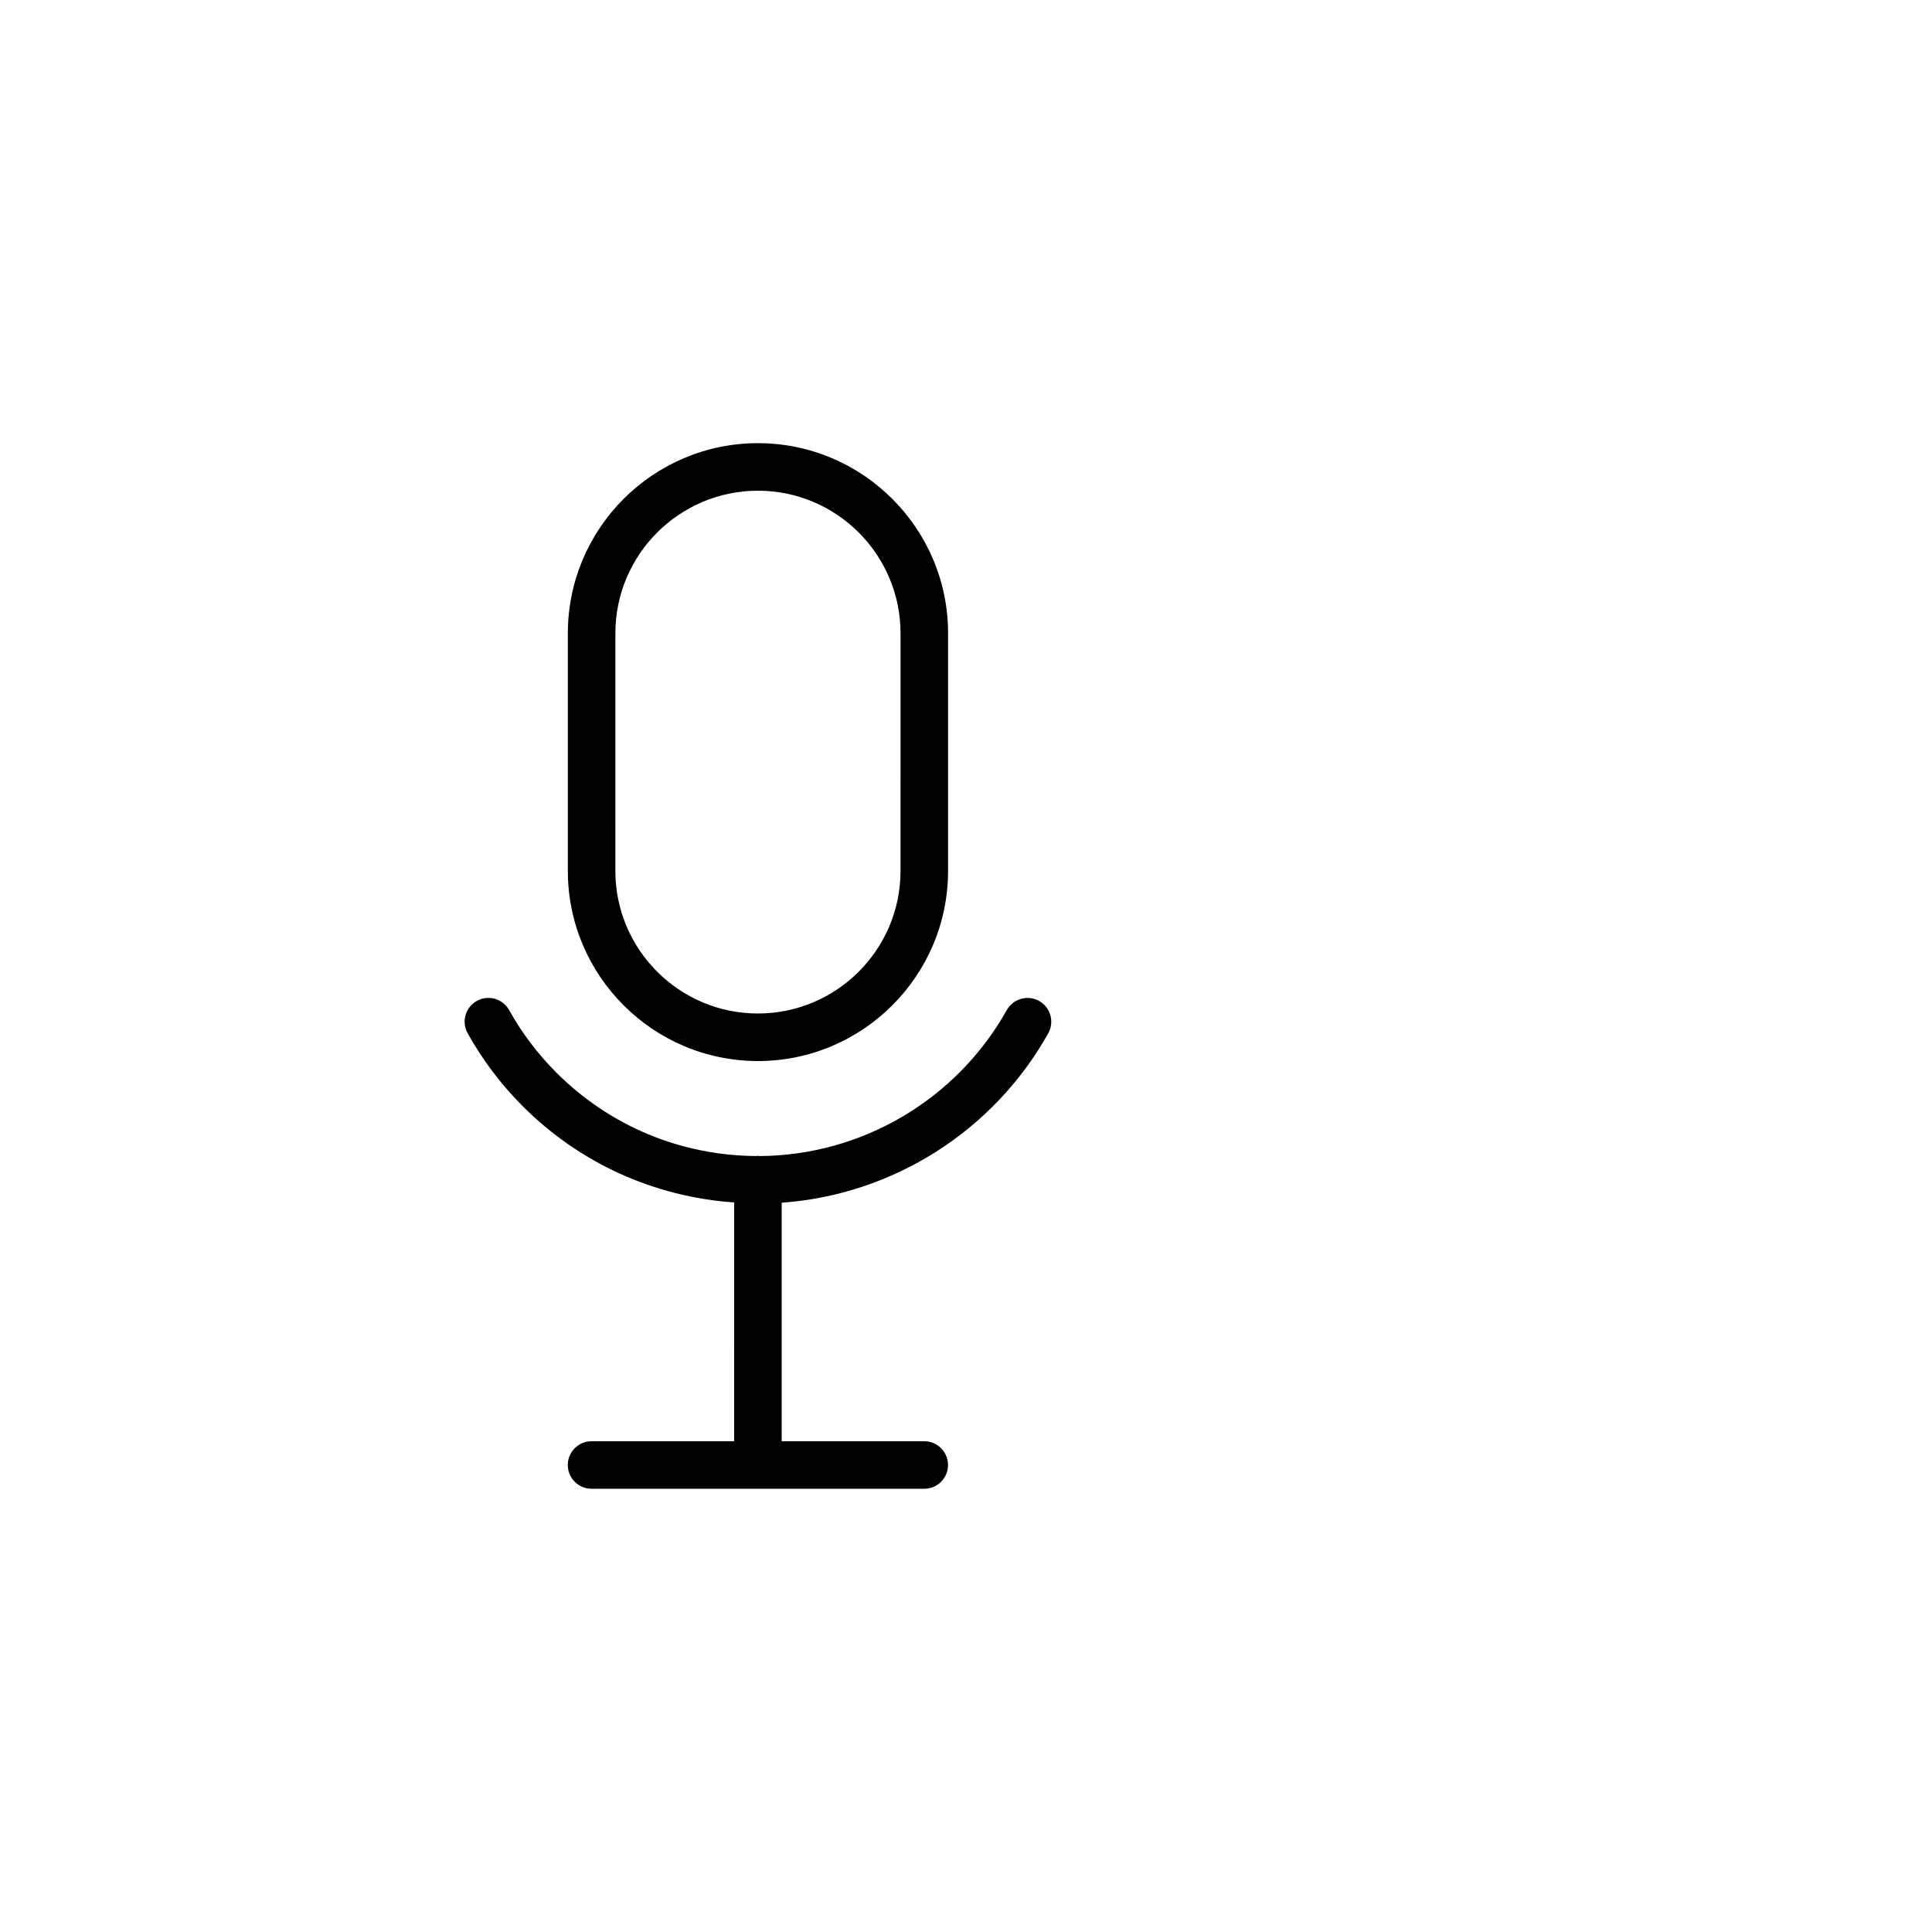 <?xml version="1.0" encoding="UTF-8"?>
<!-- Uploaded to: ICON Repo, www.svgrepo.com, Generator: ICON Repo Mixer Tools -->
<svg fill="#000000" width="800px" height="800px" version="1.1" viewBox="144 144 512 512" xmlns="http://www.w3.org/2000/svg">
 <path d="m267.93 417.82c-1.691-3.039-0.598-6.871 2.434-8.566 3.031-1.684 6.871-0.605 8.566 2.438 3.371 6.051 7.578 11.617 12.5 16.547 14.207 14.203 33.066 22.043 53.133 22.121 0.105-0.004 0.195-0.059 0.301-0.059 0.117 0 0.211 0.059 0.324 0.066 27.176-0.117 52.301-14.914 65.621-38.684 1.703-3.039 5.543-4.109 8.574-2.414 3.031 1.699 4.109 5.535 2.414 8.57-14.566 25.996-41.238 42.785-70.641 44.898l-0.004 63.207h37.785c3.477 0 6.297 2.82 6.297 6.297 0 3.477-2.82 6.297-6.297 6.297h-88.168c-3.477 0-6.297-2.82-6.297-6.297 0-3.477 2.82-6.297 6.297-6.297h37.785l0.004-63.281c-21.172-1.484-40.891-10.363-56.043-25.52-5.738-5.754-10.652-12.25-14.586-19.324zm26.555-43.016v-62.977c0-27.781 22.602-50.383 50.383-50.383s50.383 22.602 50.383 50.383l-0.004 62.977c0 27.781-22.602 50.383-50.383 50.383-27.777-0.004-50.379-22.602-50.379-50.383zm12.594 0c0 20.836 16.949 37.785 37.785 37.785s37.785-16.949 37.785-37.785l0.004-62.977c0-20.836-16.949-37.785-37.785-37.785-20.836 0-37.785 16.949-37.785 37.785z"/>
</svg>